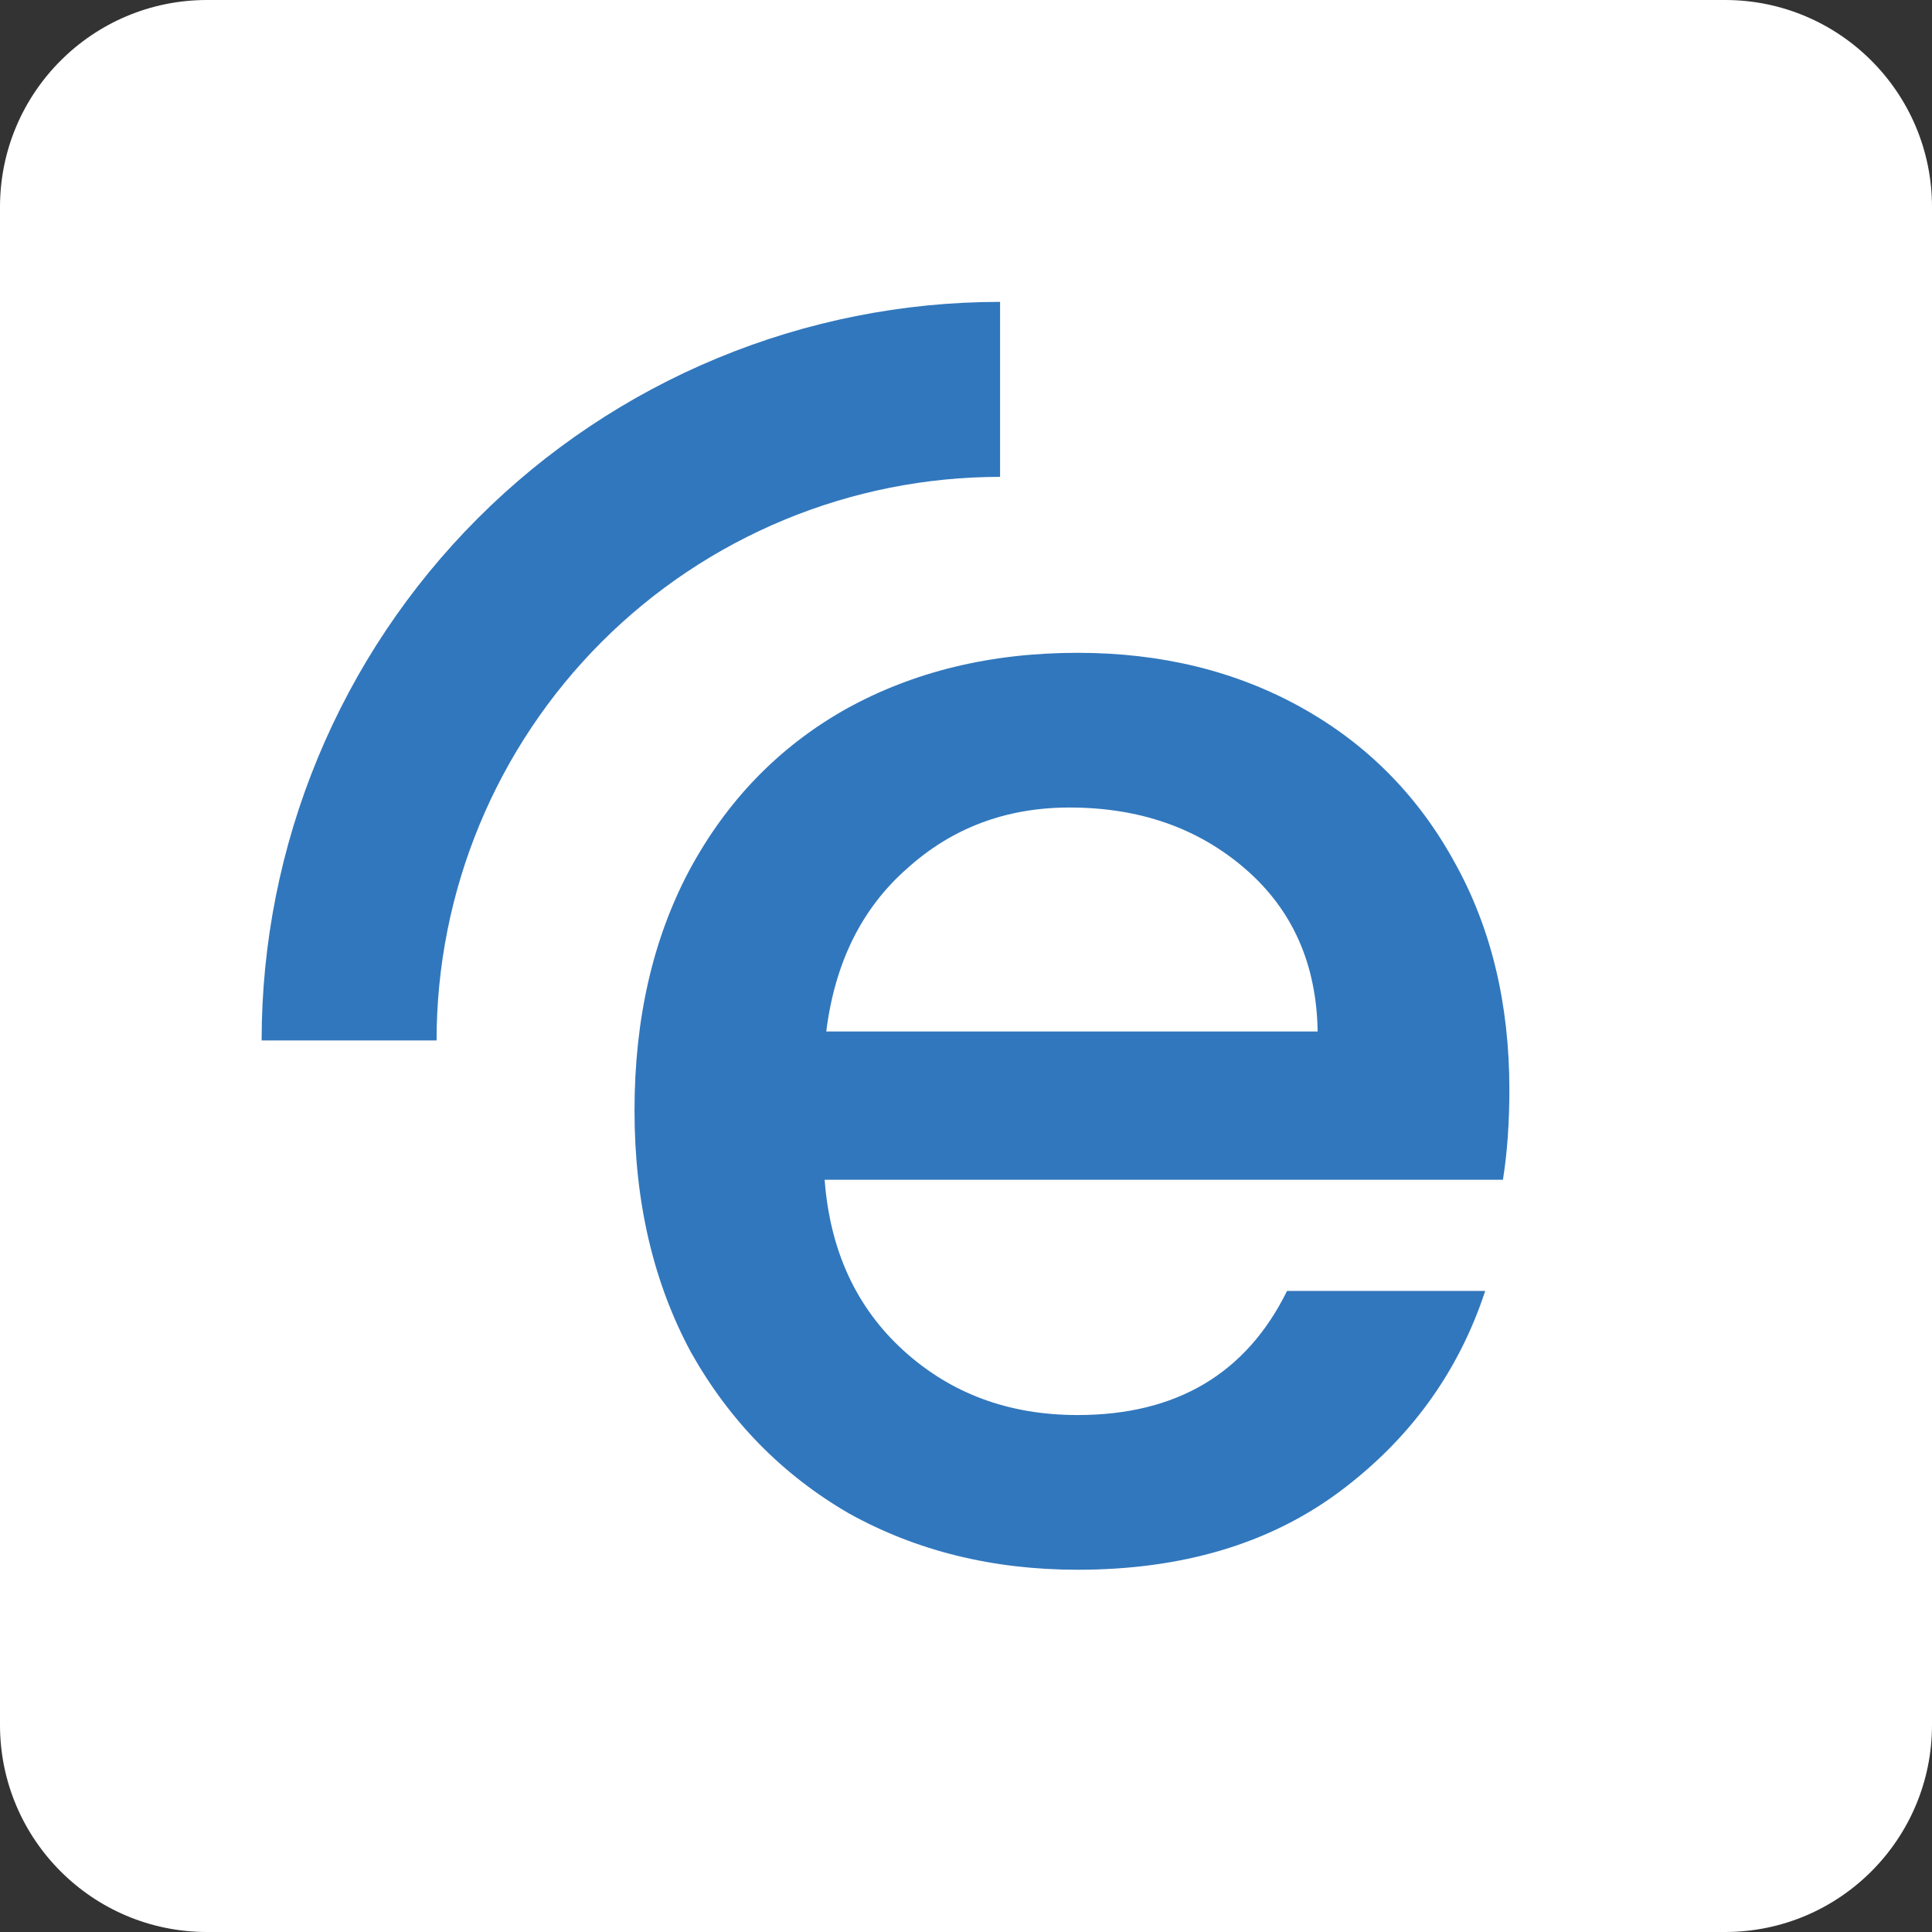 <svg width="96" height="96" viewBox="0 0 96 96" fill="none" xmlns="http://www.w3.org/2000/svg">
<rect x="0" y="0" width="96" height="96" fill="#333333" stroke="none"/>
<path d="M0 10.286C0 4.605 4.605 0 10.286 0H85.714C91.395 0 96 4.605 96 10.286V85.714C96 91.395 91.395 96 85.714 96H10.286C4.605 96 0 91.395 0 85.714V10.286Z" fill="white"/>
<path fill-rule="evenodd" clip-rule="evenodd" d="M35.651 17.794C40.103 15.949 44.874 15 49.693 15V23.695C46.016 23.695 42.375 24.419 38.978 25.827C35.581 27.234 32.494 29.297 29.894 31.898C27.294 34.498 25.232 37.586 23.825 40.983C22.418 44.381 21.693 48.023 21.693 51.7H13C13 46.881 13.949 42.108 15.793 37.656C17.637 33.203 20.34 29.157 23.747 25.749C27.154 22.341 31.199 19.638 35.651 17.794ZM74.68 58.622C74.893 57.288 75 55.793 75 54.138C75 49.867 74.093 46.104 72.278 42.848C70.463 39.538 67.928 36.976 64.673 35.161C61.417 33.346 57.708 32.438 53.545 32.438C49.222 32.438 45.379 33.372 42.016 35.241C38.707 37.109 36.119 39.778 34.251 43.248C32.436 46.665 31.529 50.642 31.529 55.179C31.529 59.717 32.463 63.72 34.331 67.19C36.252 70.607 38.867 73.276 42.176 75.197C45.539 77.066 49.328 78 53.545 78C58.722 78 63.045 76.719 66.514 74.156C70.036 71.541 72.465 68.204 73.799 64.147H63.952C61.924 68.258 58.455 70.313 53.545 70.313C50.129 70.313 47.247 69.245 44.898 67.11C42.55 64.975 41.242 62.145 40.976 58.622H74.68ZM61.871 43.168C64.219 45.197 65.42 47.892 65.473 51.255H41.056C41.483 47.839 42.817 45.143 45.059 43.168C47.3 41.139 49.995 40.125 53.144 40.125C56.614 40.125 59.522 41.139 61.871 43.168Z" fill="#3177BD"/>
</svg>
